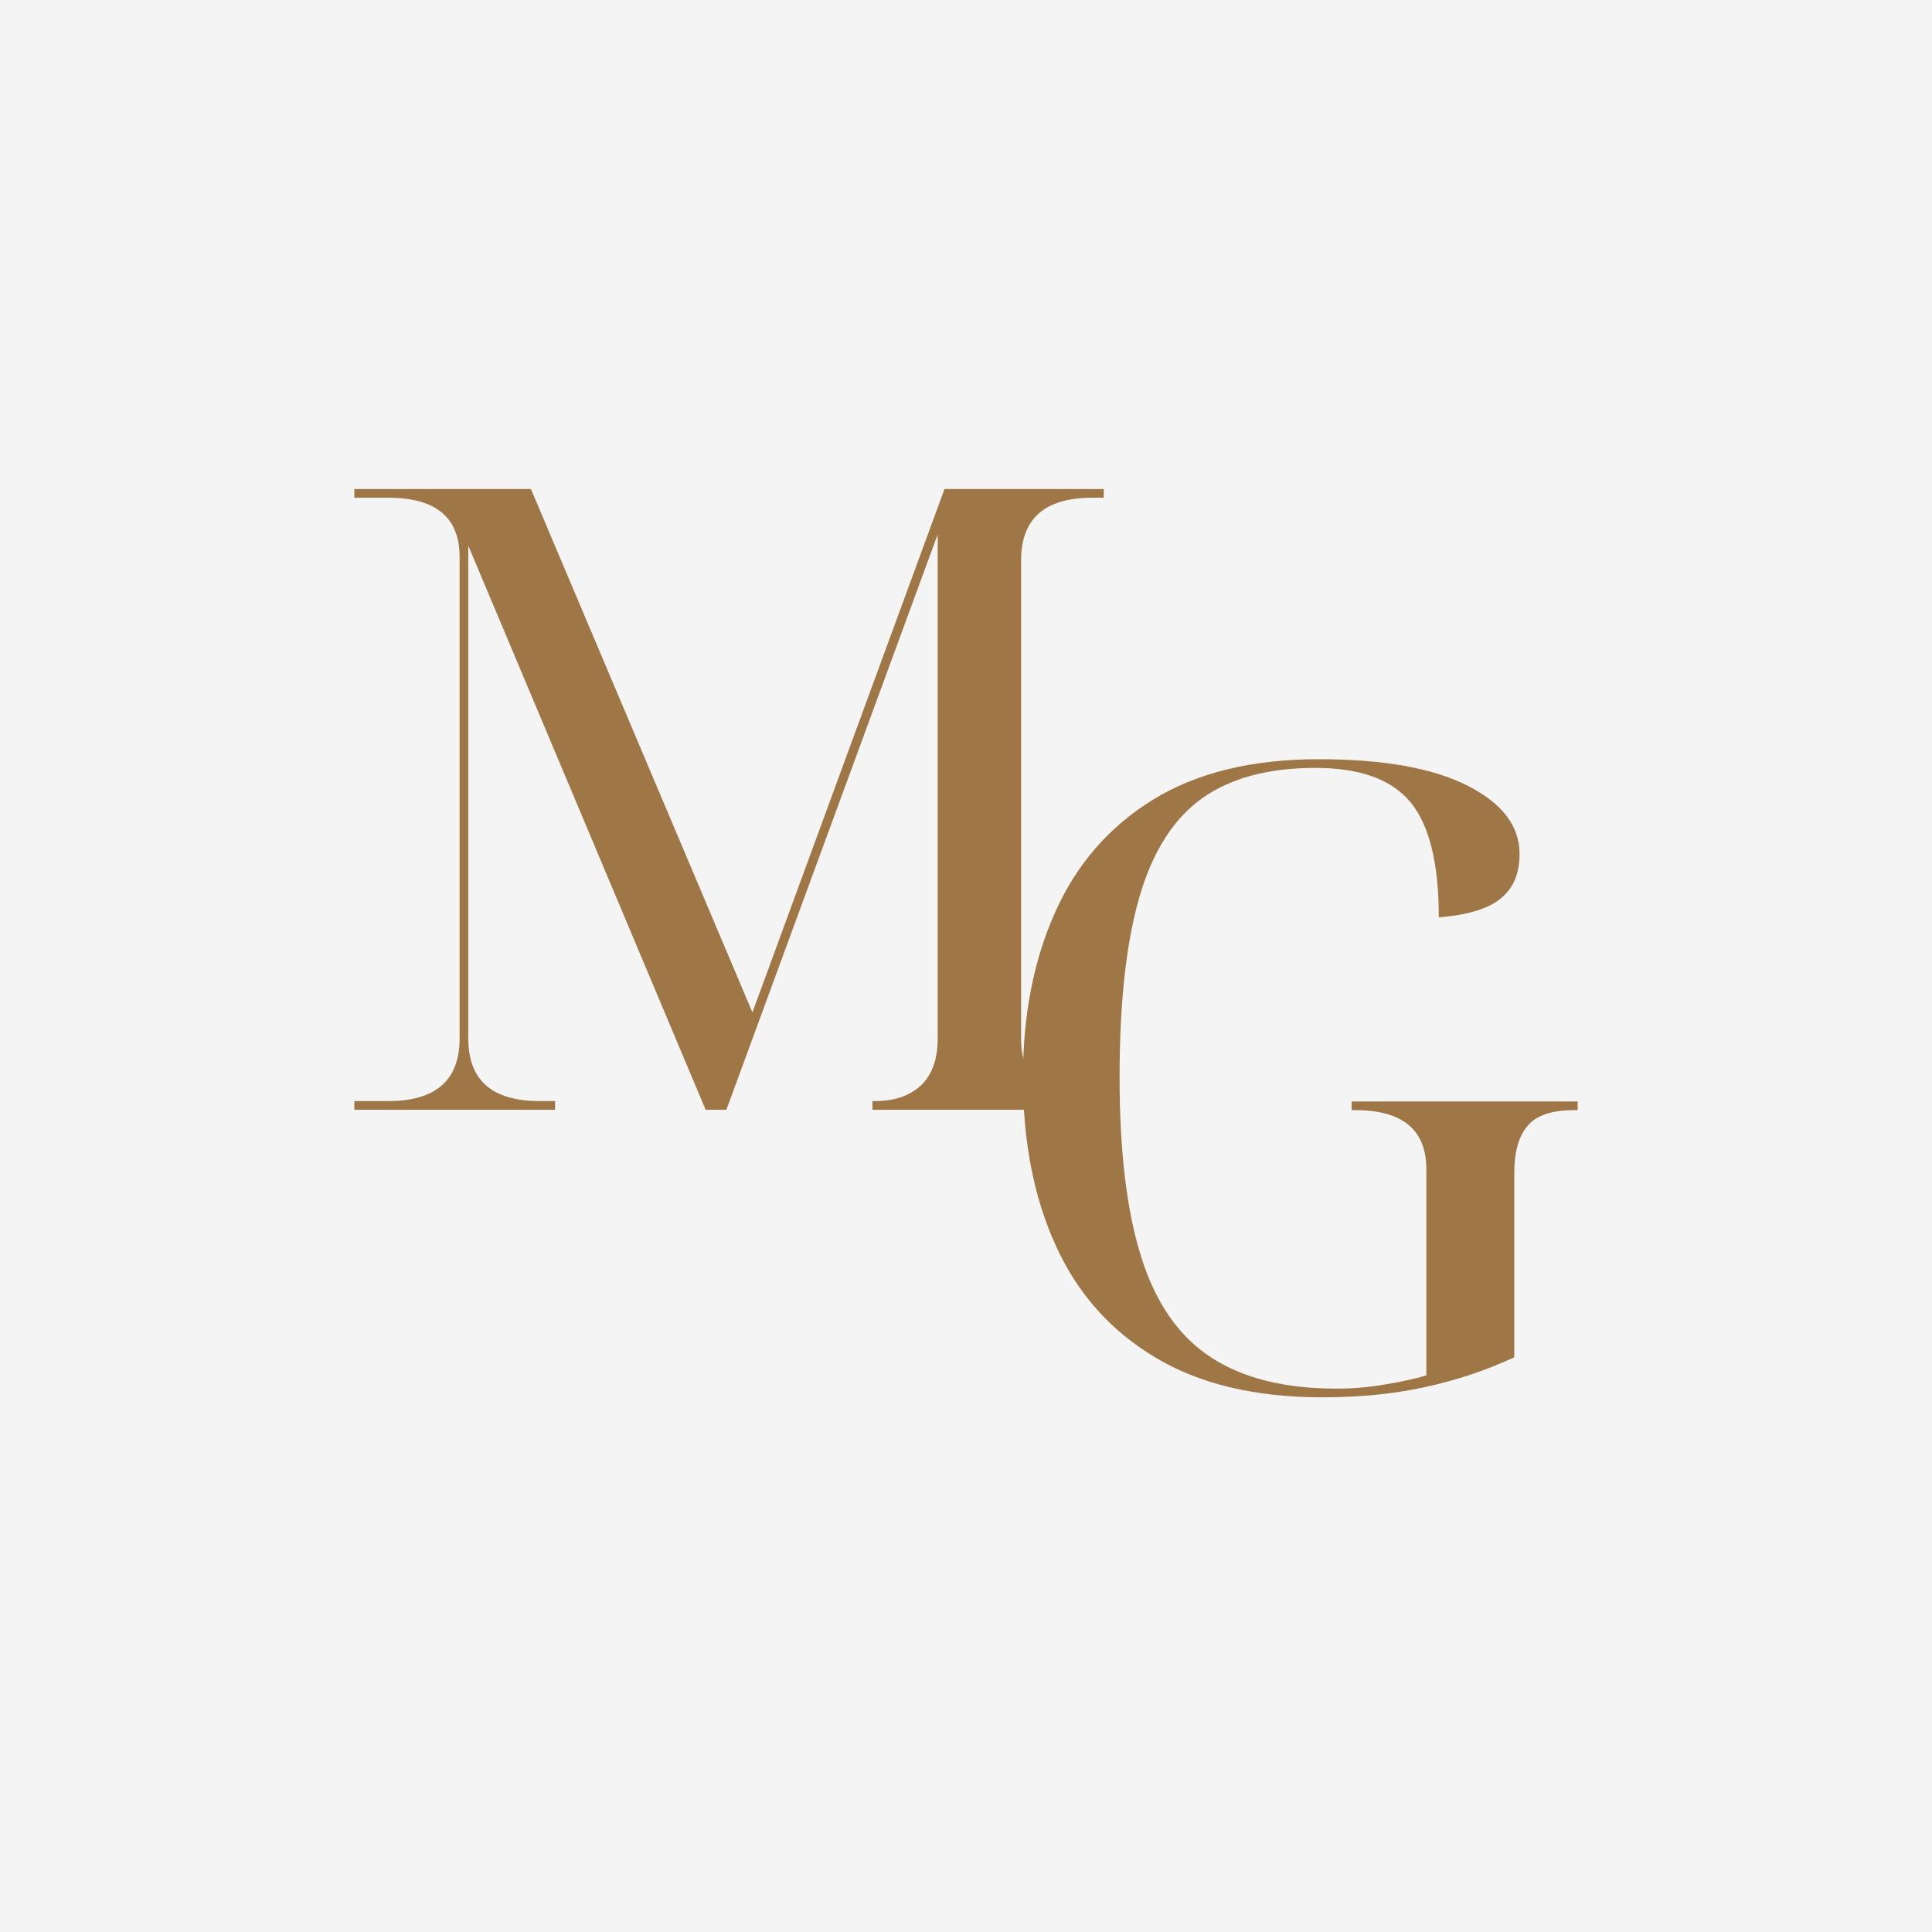 <svg xmlns="http://www.w3.org/2000/svg" version="1.2" viewBox="0 0 512 512"><path d="M0 0h512v512H0z" style="fill:#f4f4f4;fill-opacity:1"/><path d="M339 370.3q-26.7 0-44.3-10.6-17.7-10.6-26.3-29.6-8.7-19-8.7-44.6 0-24.9 8.6-43.9 8.5-19 25.9-29.7t43.9-10.7q25.6 0 39.4 7 13.8 7 13.8 18.1 0 7.8-5 11.8-4.9 4.1-16.4 5 0-21.4-7.5-30.5-7.5-9.1-25.2-9.1-18.7 0-30.1 8.1-11.4 8.2-16.6 26.3-5.2 18.1-5.2 47.6 0 29.7 5.8 47.8 5.7 18.1 18.4 26.4 12.7 8.3 33.2 8.3 6.7 0 12.9-1.1 6.2-1 11-2.4v-54.6q0-15.7-18.8-15.7h-1v-2.3h59.9v2.3h-.9q-9 0-12.4 4.2-3.5 4.1-3.5 12.4v48.9q-11.5 5.3-23.7 7.9-12.2 2.7-27.2 2.7z" class="c" style="fill:#9f7645;fill-opacity:1" transform="translate(11.4)"/><path d="M82.5 294.1v-2.3h9q18.9 0 18.9-16.6V147.6q0-15.7-18.9-15.7h-9v-2.3h46.8L188 268.3l50.9-138.7h42.2v2.3h-3q-18.9 0-18.9 16.6v126.7q0 16.6 18.9 16.6h3v2.3h-61.3v-2.3h.7q7.6 0 12.1-4.1 4.5-4.2 4.5-12.5V141.6l-56 152.5h-5.5l-62.9-149.5v130.6q0 16.6 18.9 16.6h4.1v2.3z" class="c" style="fill:#9f7645;fill-opacity:1" transform="translate(11.4)"/></svg>